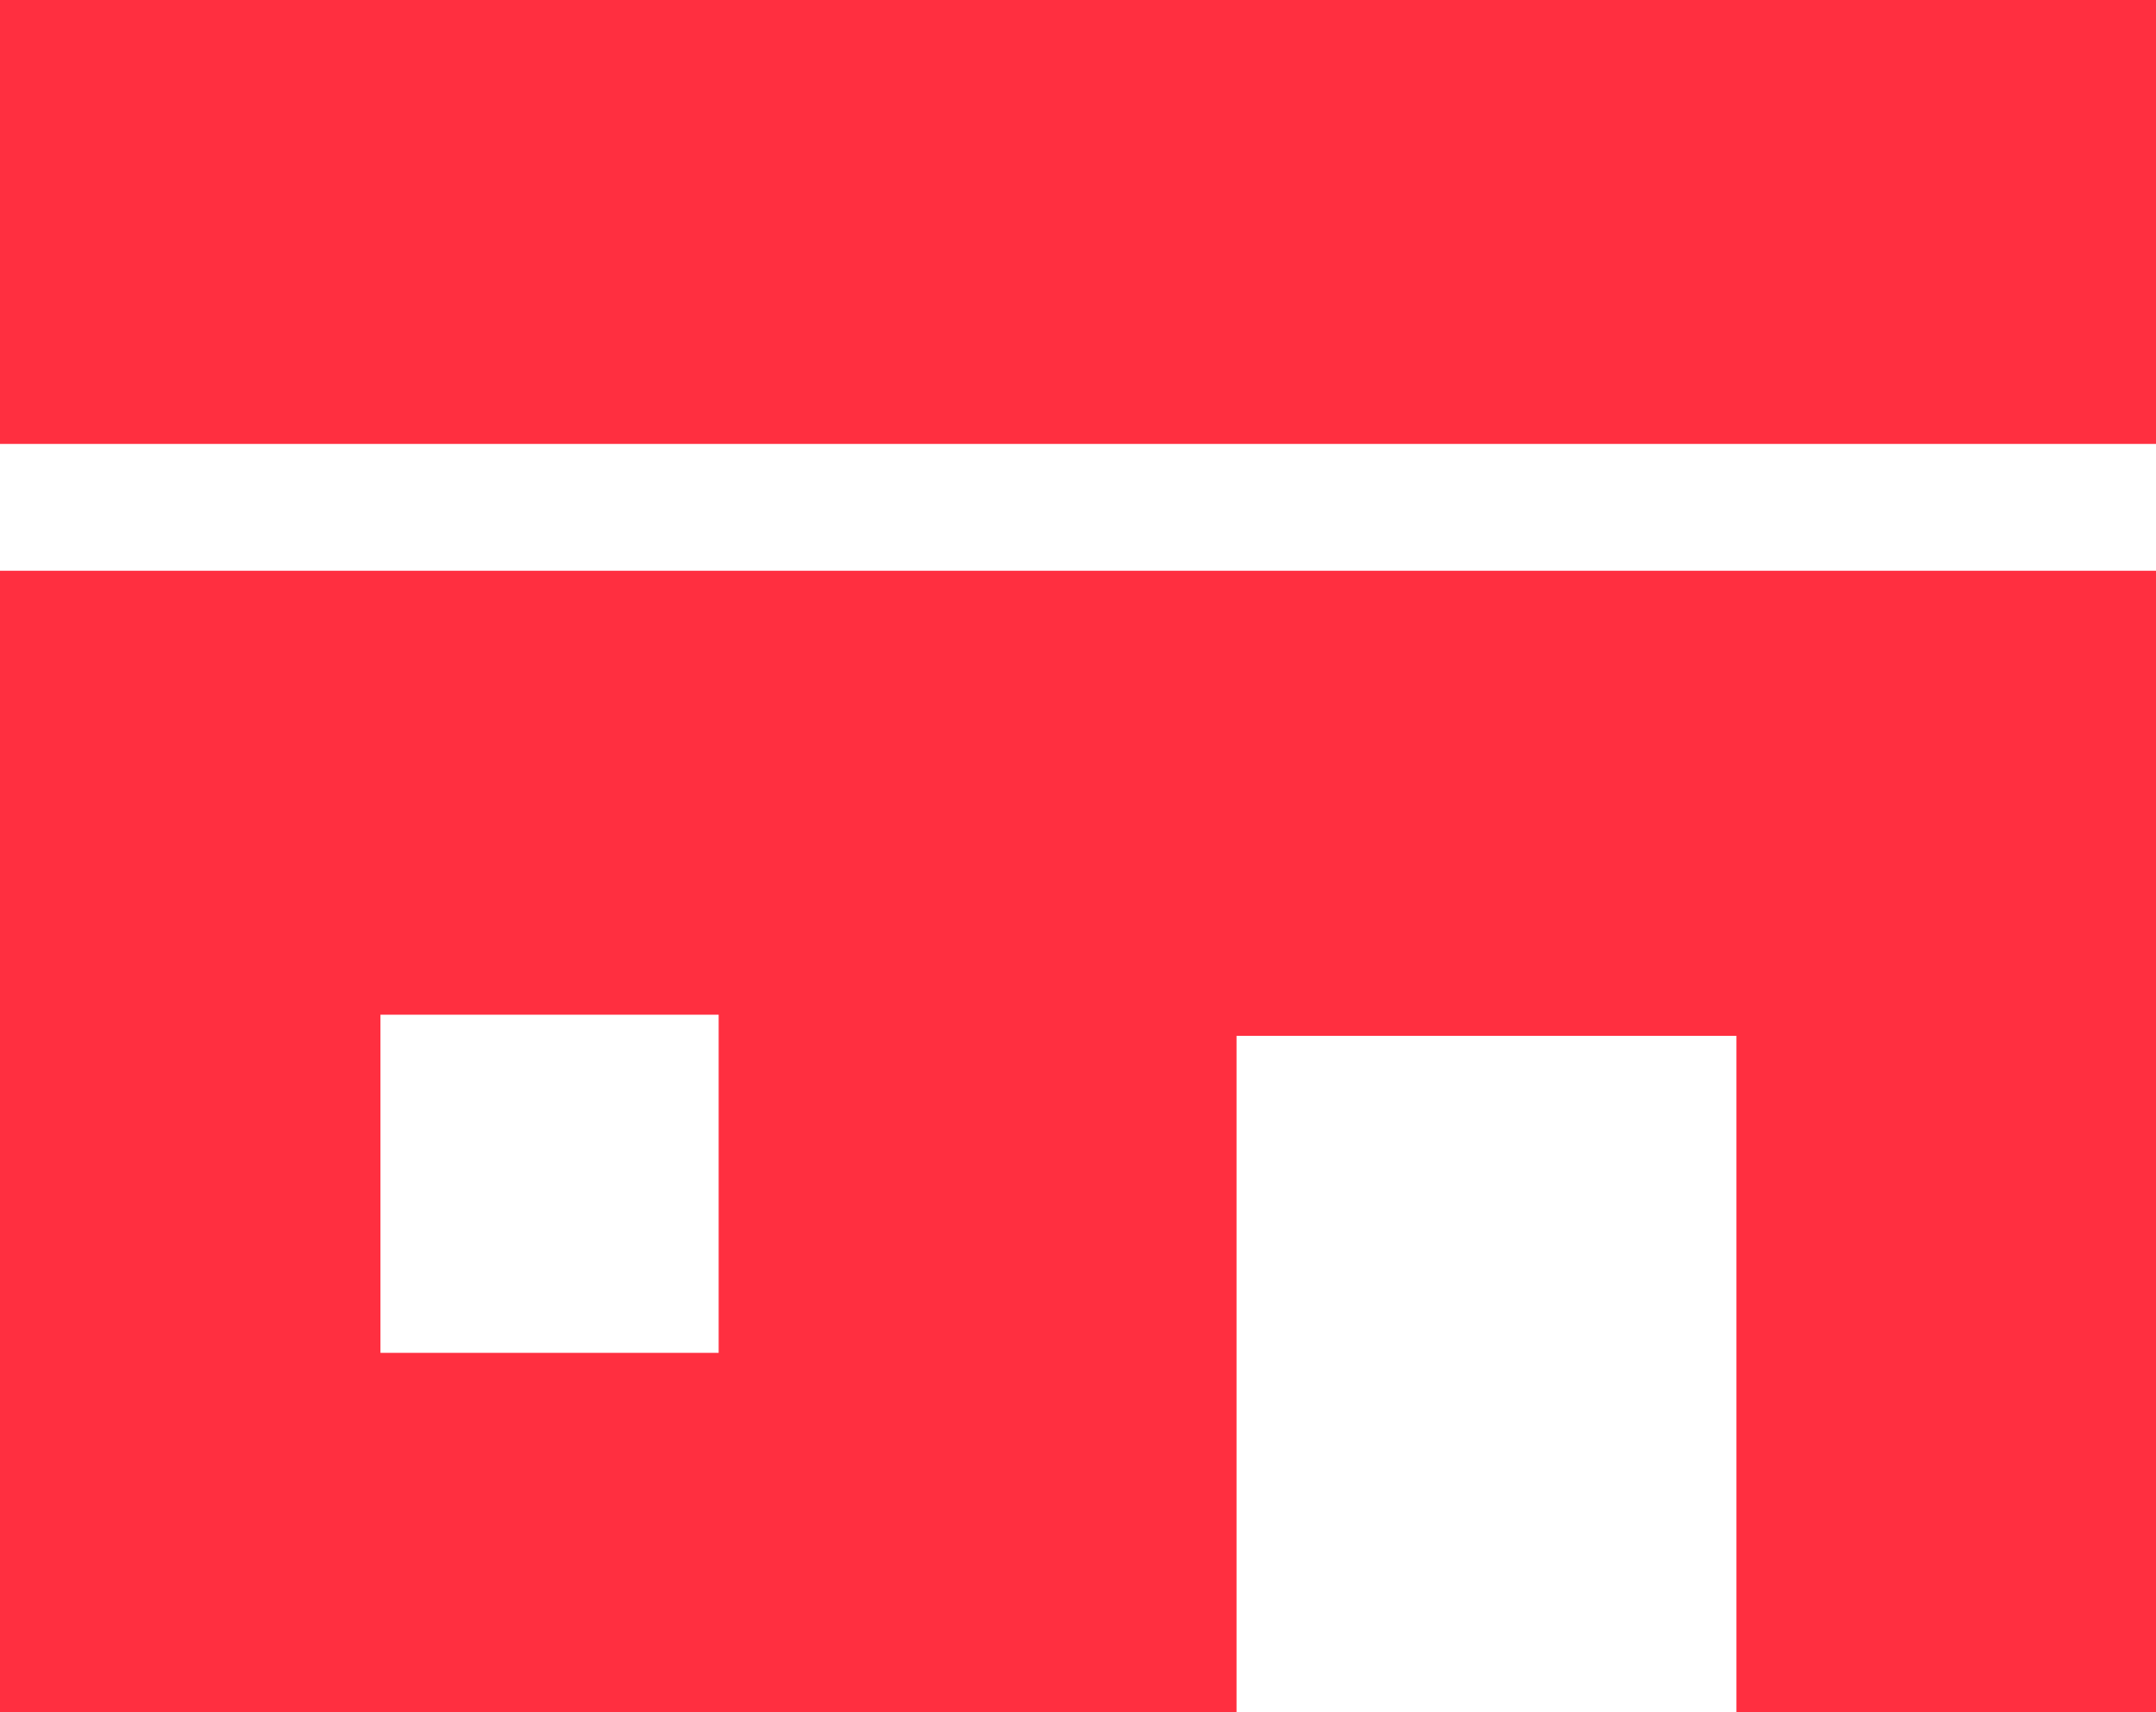 <svg xmlns="http://www.w3.org/2000/svg" width="86.47" height="68.667" viewBox="0 0 86.47 68.667">
  <g id="shop" transform="translate(0 -52.706)">
    <rect id="長方形_6272" data-name="長方形 6272" width="86.47" height="17.803" transform="translate(0 52.706)" fill="#ff2f40"/>
    <path id="パス_26499" data-name="パス 26499" d="M0,234.013H49.593V206.886H69.641v27.127H86.47V188.235H0Zm15.259-27.974H28.823V219.6H15.259Z" transform="translate(0 -112.64)" fill="#ff2f40"/>
  </g>
</svg>
